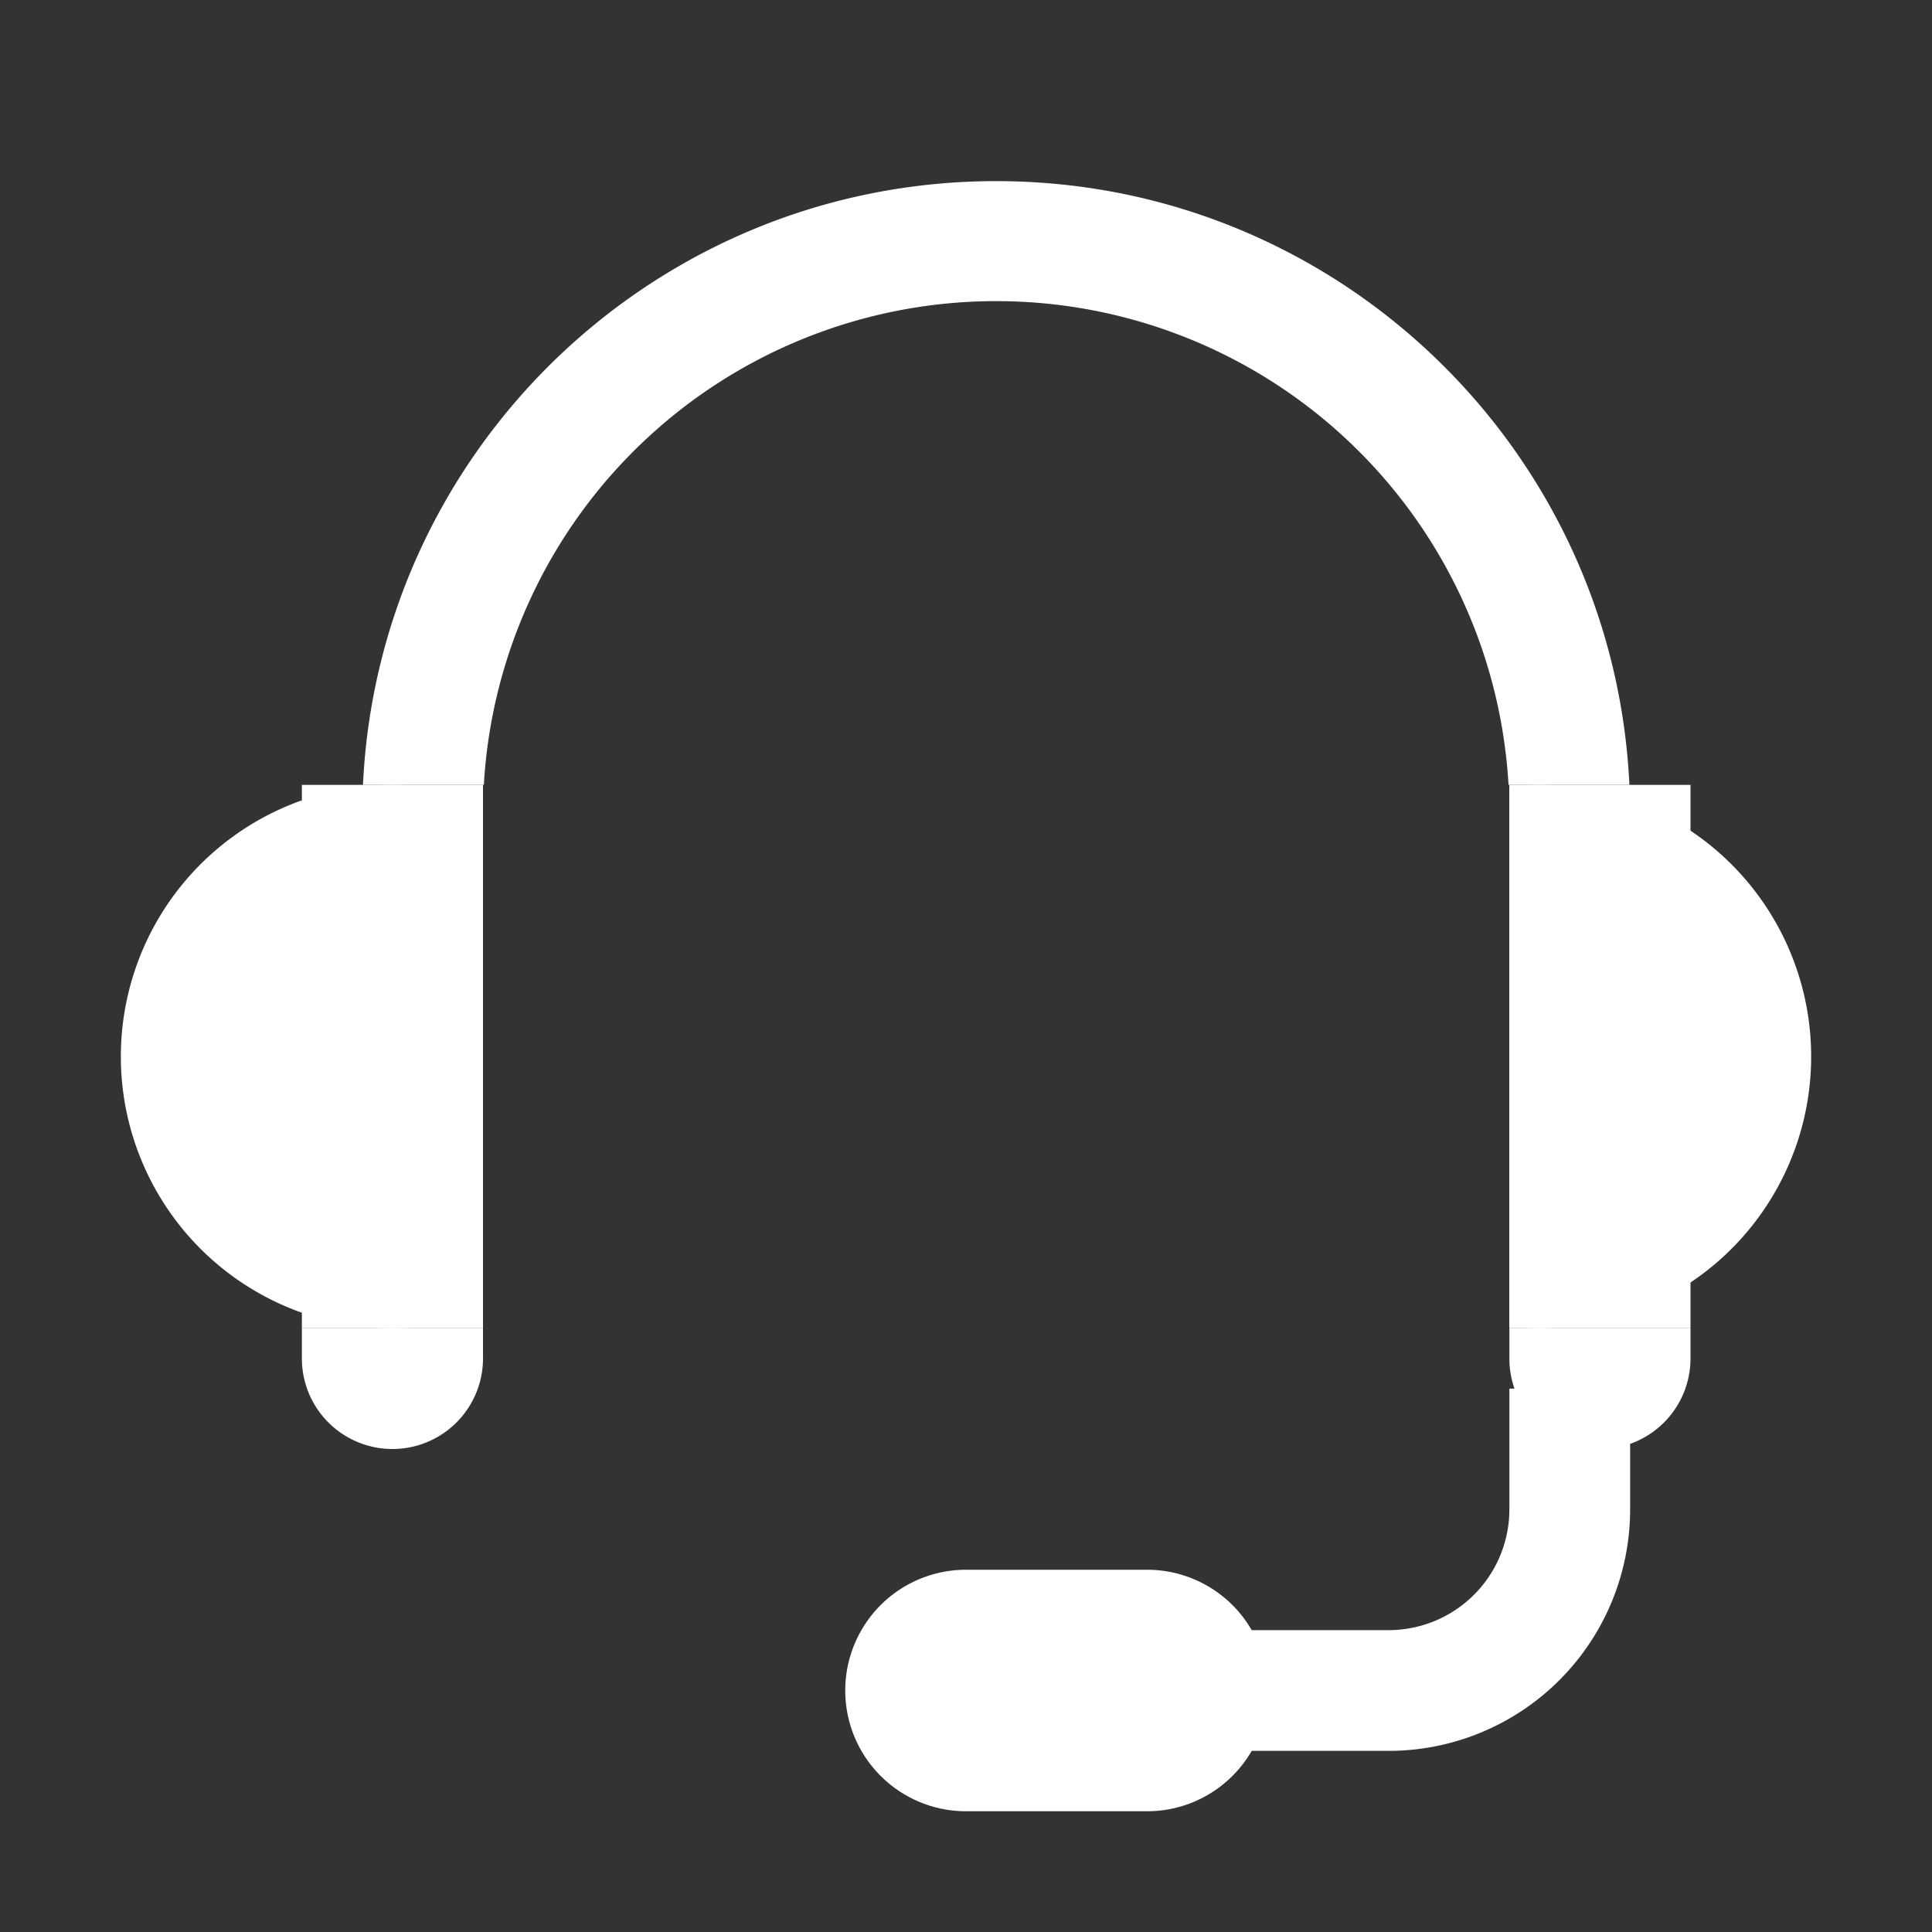<?xml version="1.0" standalone="no"?><!DOCTYPE svg PUBLIC "-//W3C//DTD SVG 1.1//EN" "http://www.w3.org/Graphics/SVG/1.1/DTD/svg11.dtd"><svg t="1695098669665" class="icon" viewBox="0 0 1024 1024" version="1.1" xmlns="http://www.w3.org/2000/svg" p-id="4061" xmlns:xlink="http://www.w3.org/1999/xlink" width="40" height="40"><rect x="0" y="0" width="1024" height="1024" fill="#333333" stroke="none"/><path d="M256 695.808c-15.04 5.312-31.168 8.192-48 8.192-79.52 0-123.872-64.48-123.872-144S128.48 416 208 416c16.832 0 32.96 2.88 48 8.192v271.616z m544-278.944a145.6 145.6 0 0 1 16-0.864c79.52 0 128.544 64.48 128.544 144S895.52 704 816 704a145.6 145.6 0 0 1-16-0.864v-286.272z m-272.256 426.24h64.416c35.328 0 64 17.536 64 52.896s-28.672 52-64 52h-64.416c-35.328 0-64-16.64-64-52s28.672-52.864 64-52.864z" fill="#ffffff" p-id="4062"></path><path d="M802.72 736a47.936 47.936 0 0 1-2.72-16V704h96v16a48 48 0 0 1-32 45.28V800a128 128 0 0 1-128 128h-96v-64h96a64 64 0 0 0 64-64v-64h2.72zM192.384 416C200.704 237.856 347.808 96 528 96c180.192 0 327.264 141.856 335.616 320h-64.064a272 272 0 0 0-543.104 0H192.384zM256 704v16a48 48 0 0 1-96 0V704h96z m-96-245.216a112 112 0 0 0 0 202.432v34.56a144.064 144.064 0 0 1 0-271.584v34.56z m704 202.432a112 112 0 0 0 0-202.432v-34.56a144.064 144.064 0 0 1 0 271.584v-34.56z" fill="#ffffff" p-id="4063"></path><path d="M160 416h96v288H160v-288z m32 32v224h32v-224H192z m608-32h96v288h-96v-288z m32 32v224h32v-224h-32z" fill="#ffffff" p-id="4064"></path><path d="M512 832h96a64 64 0 1 1 0 128h-96a64 64 0 1 1 0-128z m0 32a32 32 0 0 0 0 64h96a32 32 0 0 0 0-64h-96z" fill="#ffffff" p-id="4065"></path></svg>